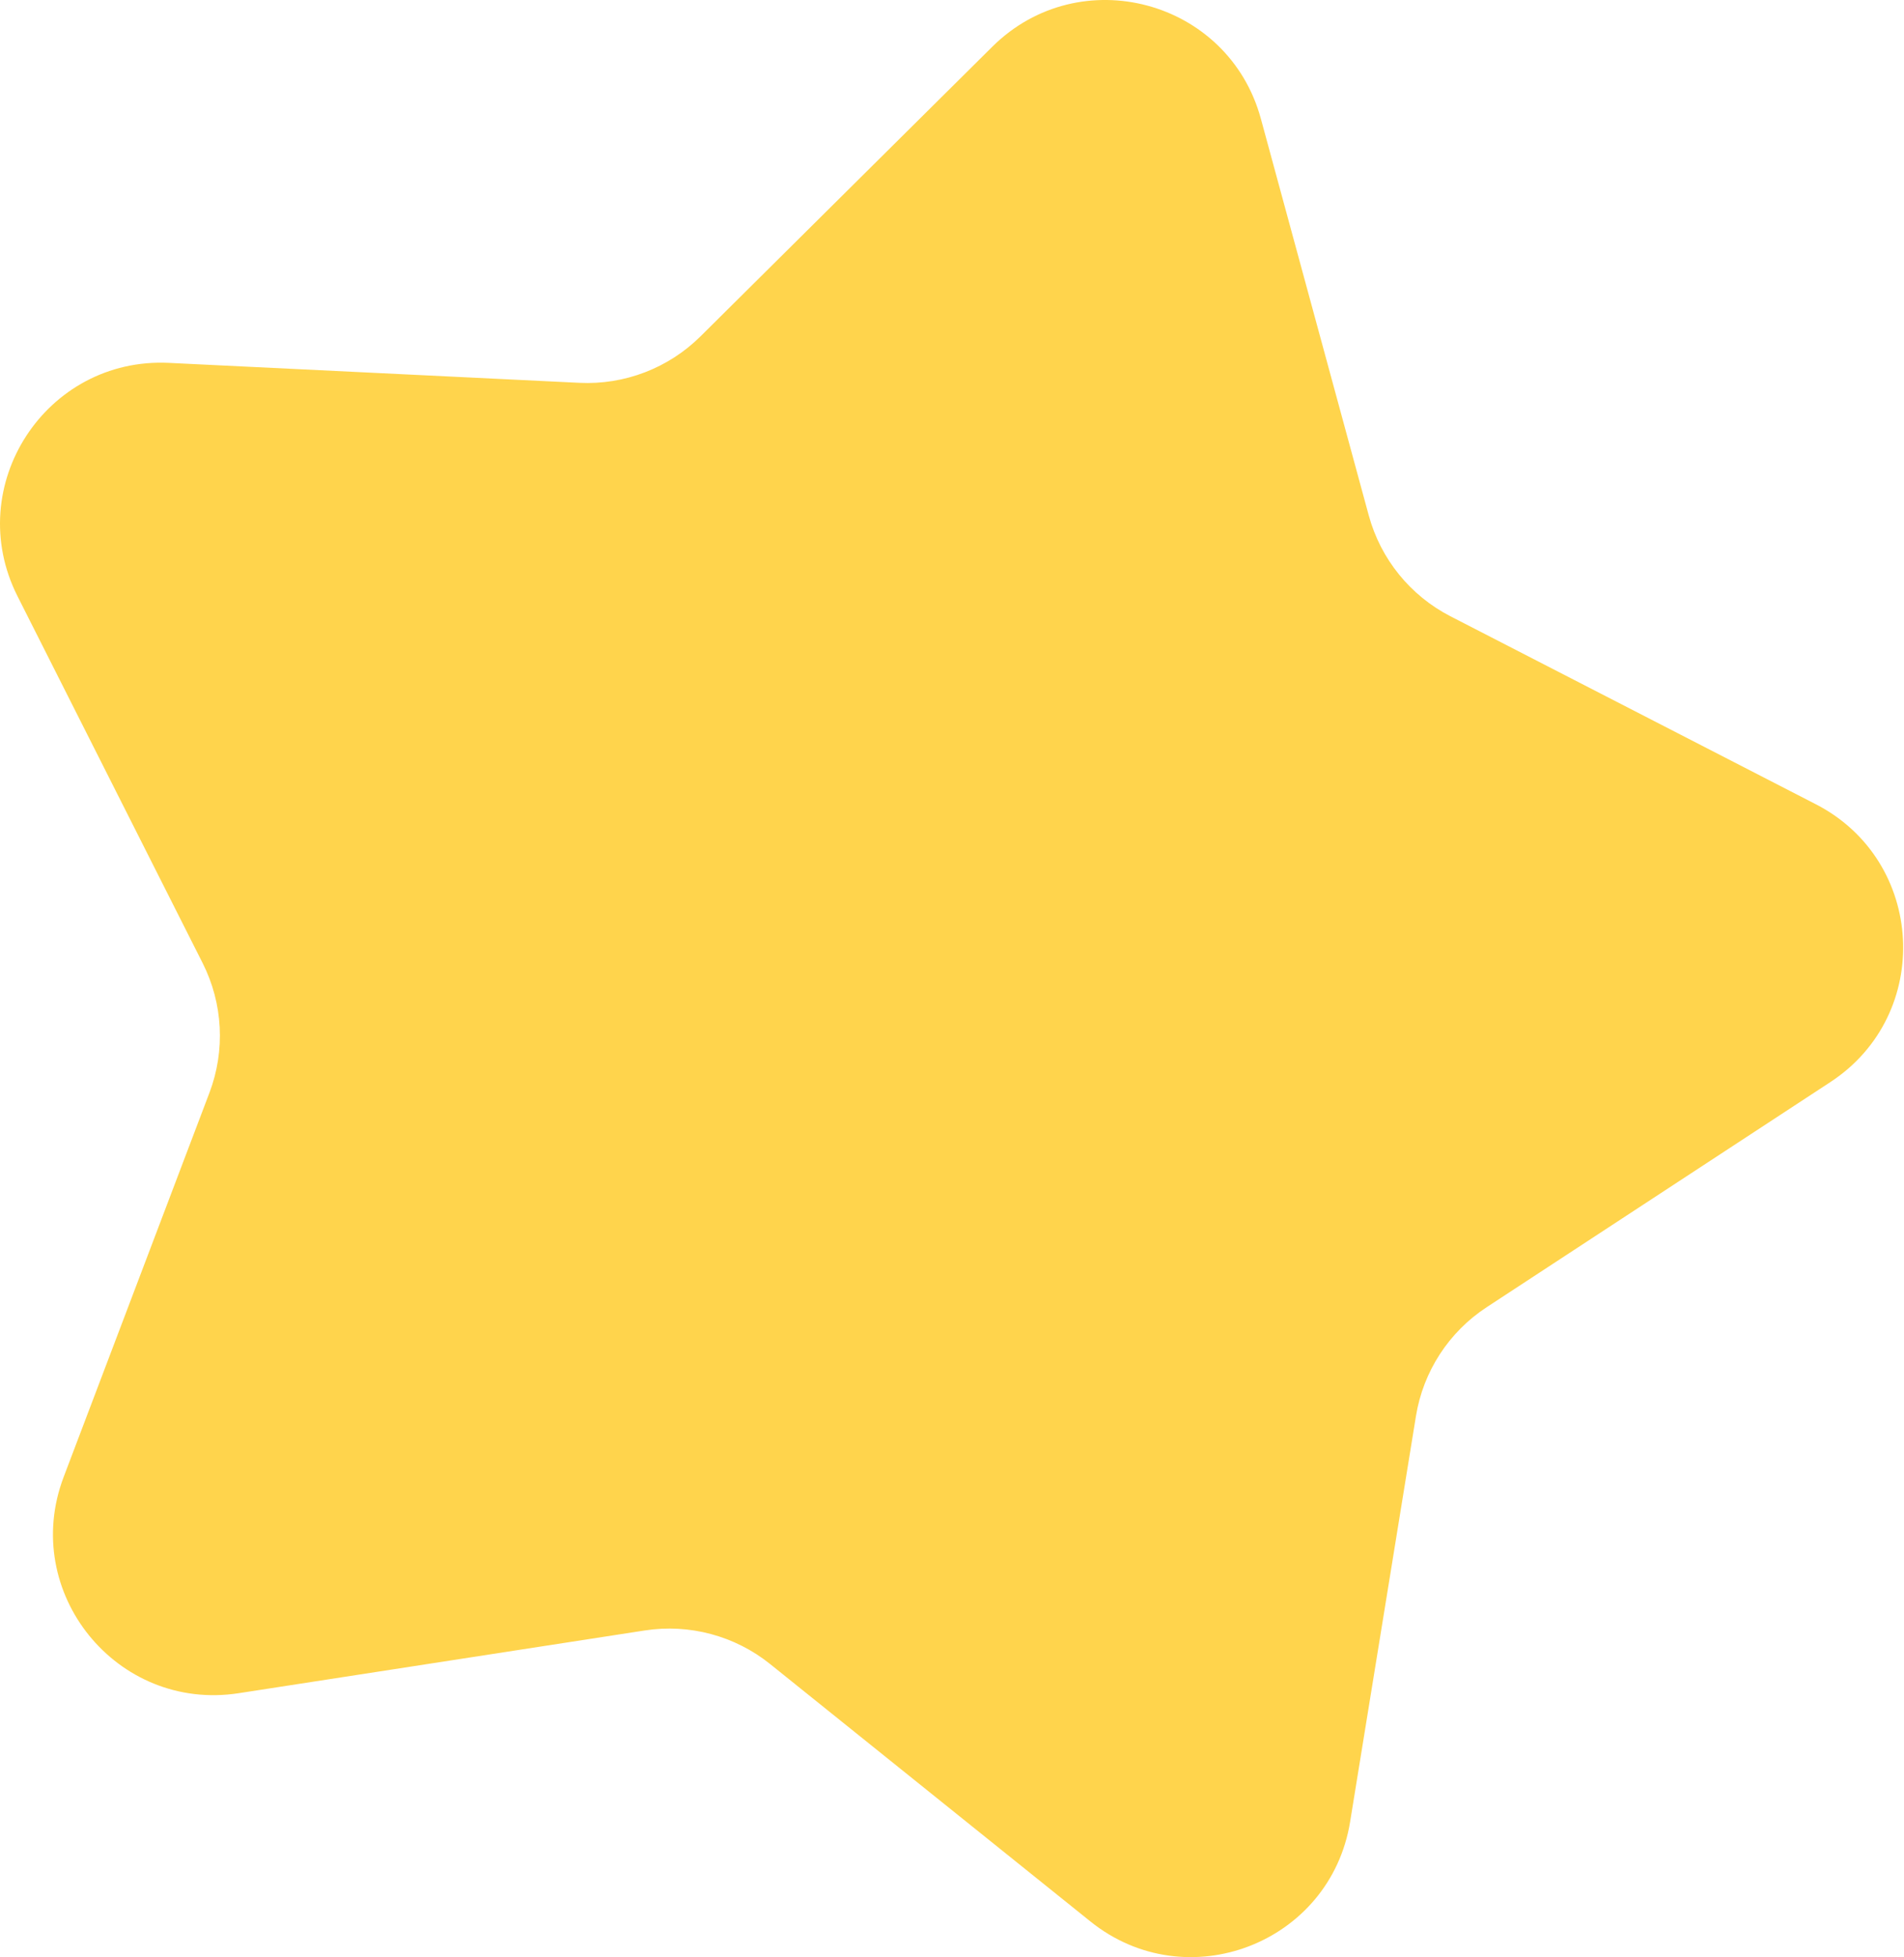 <?xml version="1.0" encoding="UTF-8"?> <svg xmlns="http://www.w3.org/2000/svg" width="253" height="260" viewBox="0 0 253 260" fill="none"> <path d="M131.844 6.218C143.478 -5.327 163.242 -0.032 167.545 15.784L181.876 68.466C183.453 74.26 187.392 79.124 192.731 81.871L241.282 106.842C255.858 114.339 256.929 134.773 243.216 143.752L197.542 173.662C192.519 176.951 189.11 182.201 188.148 188.127L179.401 242.018C176.775 258.198 157.673 265.53 144.895 255.264L102.336 221.068C97.655 217.307 91.609 215.687 85.675 216.603L31.719 224.938C15.52 227.441 2.643 211.539 8.459 196.214L27.83 145.17C29.96 139.557 29.632 133.306 26.927 127.946L2.327 79.206C-5.059 64.573 6.085 47.413 22.457 48.208L76.989 50.857C82.986 51.149 88.829 48.906 93.091 44.676L131.844 6.218Z" fill="#FFD44C"></path> </svg> 